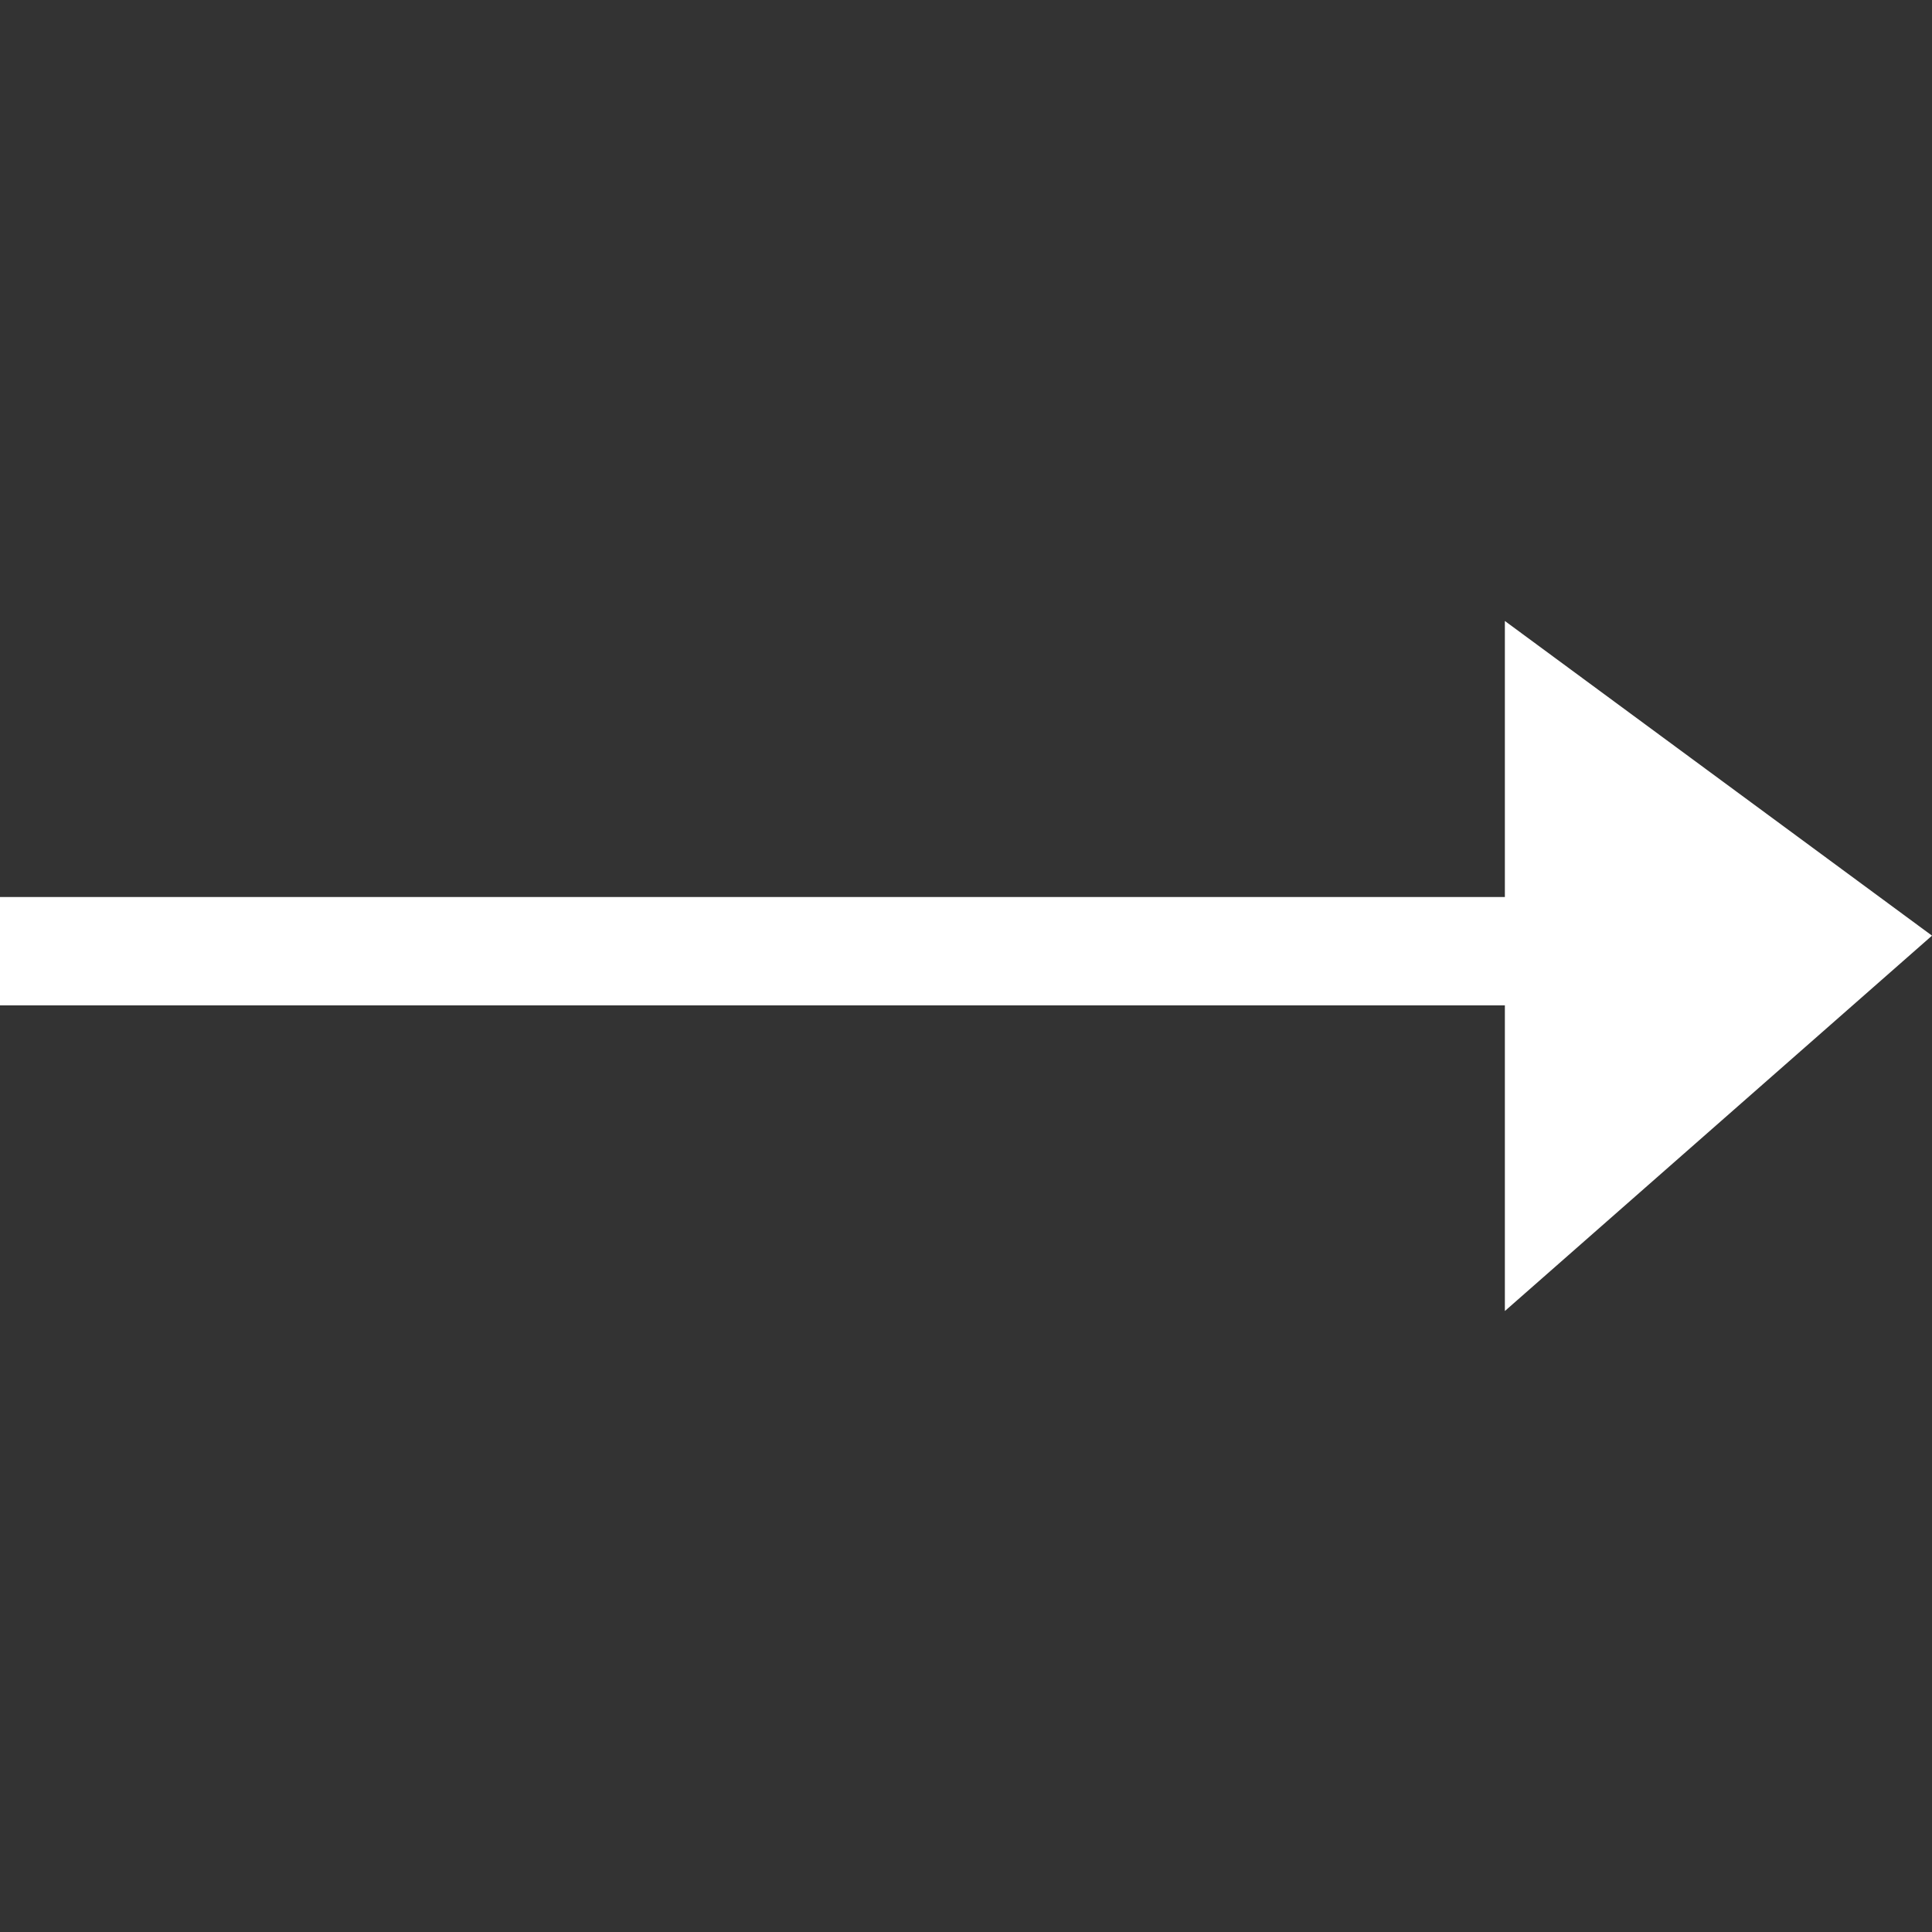 <svg xmlns="http://www.w3.org/2000/svg" viewBox="0 0 24 24" data-use="/cms/svg/site/mh0ydj1kr91.24.2401312032269.svg#arrow_right"><rect x="0" y="0" width="24" height="24" fill="#333333" stroke="none"/><path d="M18.694 7.714L24 11.623L18.694 16.286V12.489H0V11.143H18.694Z" fill="#fff"></path></svg>
